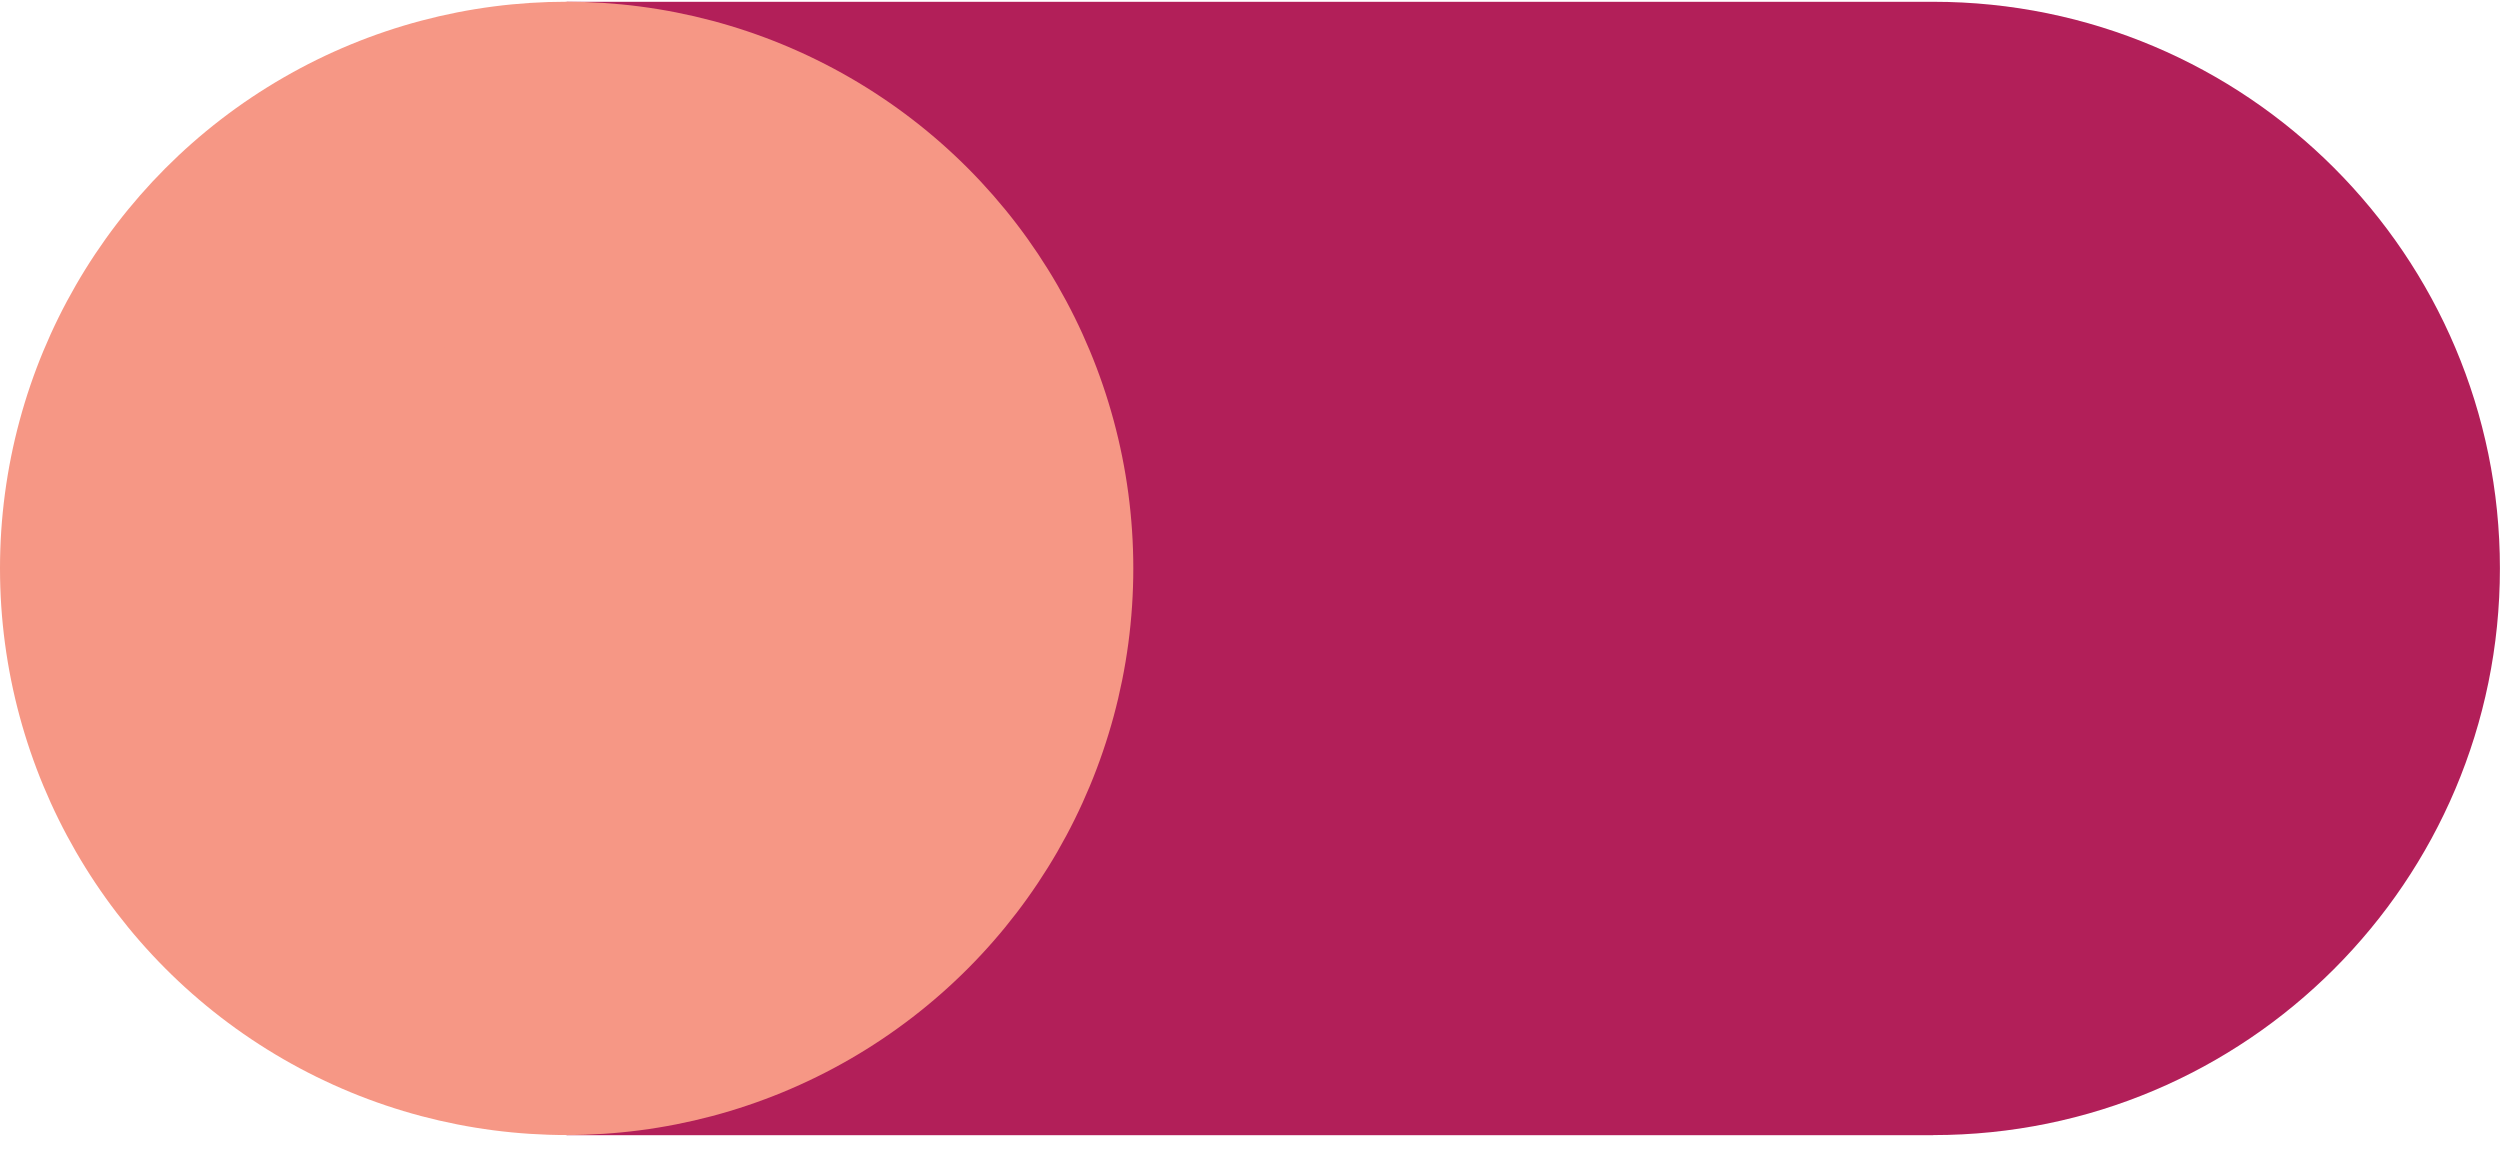<svg xmlns="http://www.w3.org/2000/svg" width="56" viewBox="0 0 56 26" height="26" fill="none"><path fill-rule="evenodd" fill="#b21f59" d="m43.305 25.426c7.01-0 12.693-5.683 12.693-12.693 0-7.01-5.683-12.693-12.693-12.693-.054 0-.107 0-.161.001h-30.452v25.387h30.613z" clip-rule="evenodd"></path><g fill="#f69785"><circle r="12.693" cy="12.732" cx="12.693"></circle><path fill-rule="evenodd" d="m10.656 13.021-3.986 4.497 2.245 1.99 3.773-4.256 3.83 4.206 2.218-2.02-4.046-4.444 3.987-4.498-2.245-1.99-3.773 4.257-3.829-4.205-2.218 2.02z" clip-rule="evenodd"></path></g></svg>